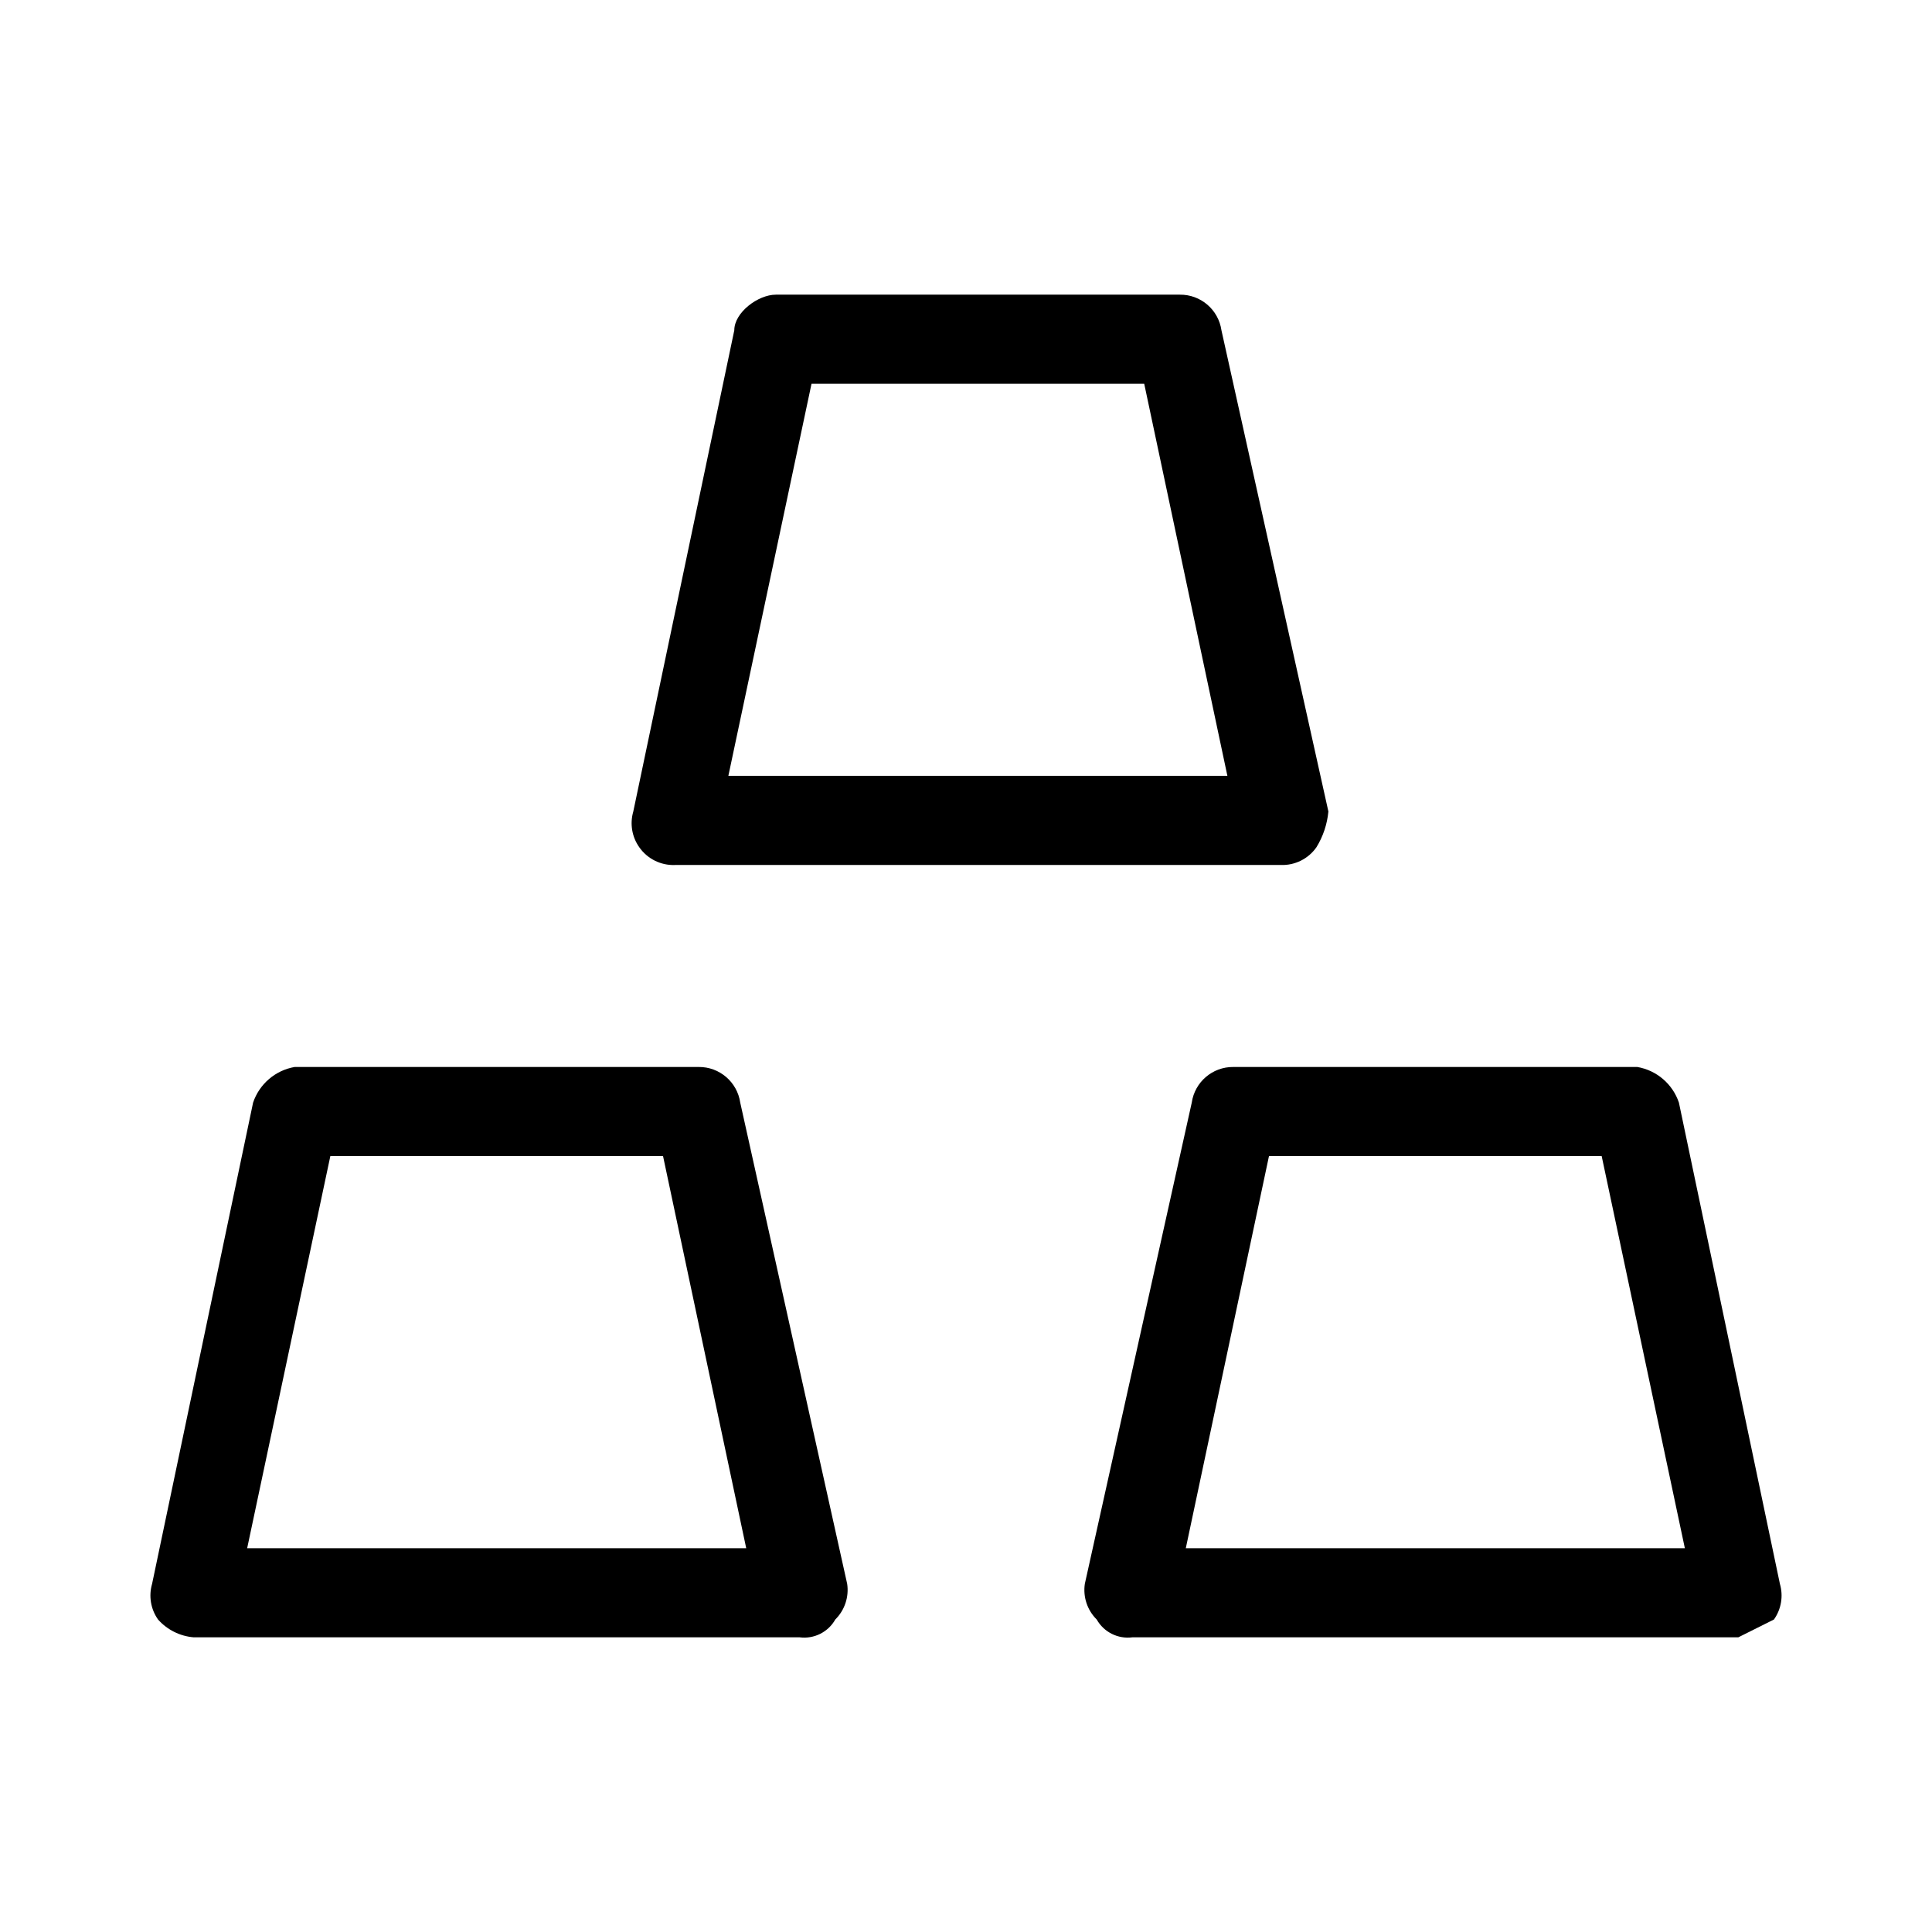 <?xml version="1.0" encoding="UTF-8"?>
<!-- Uploaded to: ICON Repo, www.svgrepo.com, Generator: ICON Repo Mixer Tools -->
<svg fill="#000000" width="800px" height="800px" version="1.1" viewBox="144 144 512 512" xmlns="http://www.w3.org/2000/svg">
 <g>
  <path d="m329.15 426.76h-107.06c-5.129 0.887-9.359 4.516-11.02 9.449l-26.766 127.53c-0.941 3.223-0.363 6.699 1.574 9.445 2.422 2.731 5.809 4.426 9.445 4.723h160.59c3.816 0.496 7.555-1.371 9.449-4.723 2.492-2.469 3.66-5.977 3.148-9.445l-28.34-127.53c-0.789-5.465-5.5-9.504-11.023-9.449zm-119.65 127.53 22.043-103.91h88.168l22.043 103.91z"/>
  <path d="m588.93 436.21c-1.656-4.934-5.891-8.562-11.02-9.449h-107.06c-5.523-0.055-10.234 3.984-11.023 9.449l-28.336 127.53c-0.516 3.469 0.652 6.977 3.148 9.445 1.891 3.352 5.629 5.219 9.445 4.723h160.59l9.445-4.723c1.938-2.746 2.516-6.223 1.574-9.445zm-130.68 118.08 22.043-103.91h88.168l22.043 103.91z"/>
  <path d="m322.85 373.23h160.59c3.746 0.133 7.309-1.645 9.445-4.723 1.758-2.867 2.836-6.102 3.152-9.449l-28.34-127.52c-0.789-5.469-5.5-9.504-11.023-9.449h-107.06c-4.723 0-11.02 4.723-11.02 9.445l-26.766 127.53c-0.941 3.227-0.363 6.703 1.574 9.449 2.141 3.078 5.699 4.856 9.445 4.723zm36.211-127.53h88.168l22.043 103.91h-132.25z"/>
 </g>
</svg>